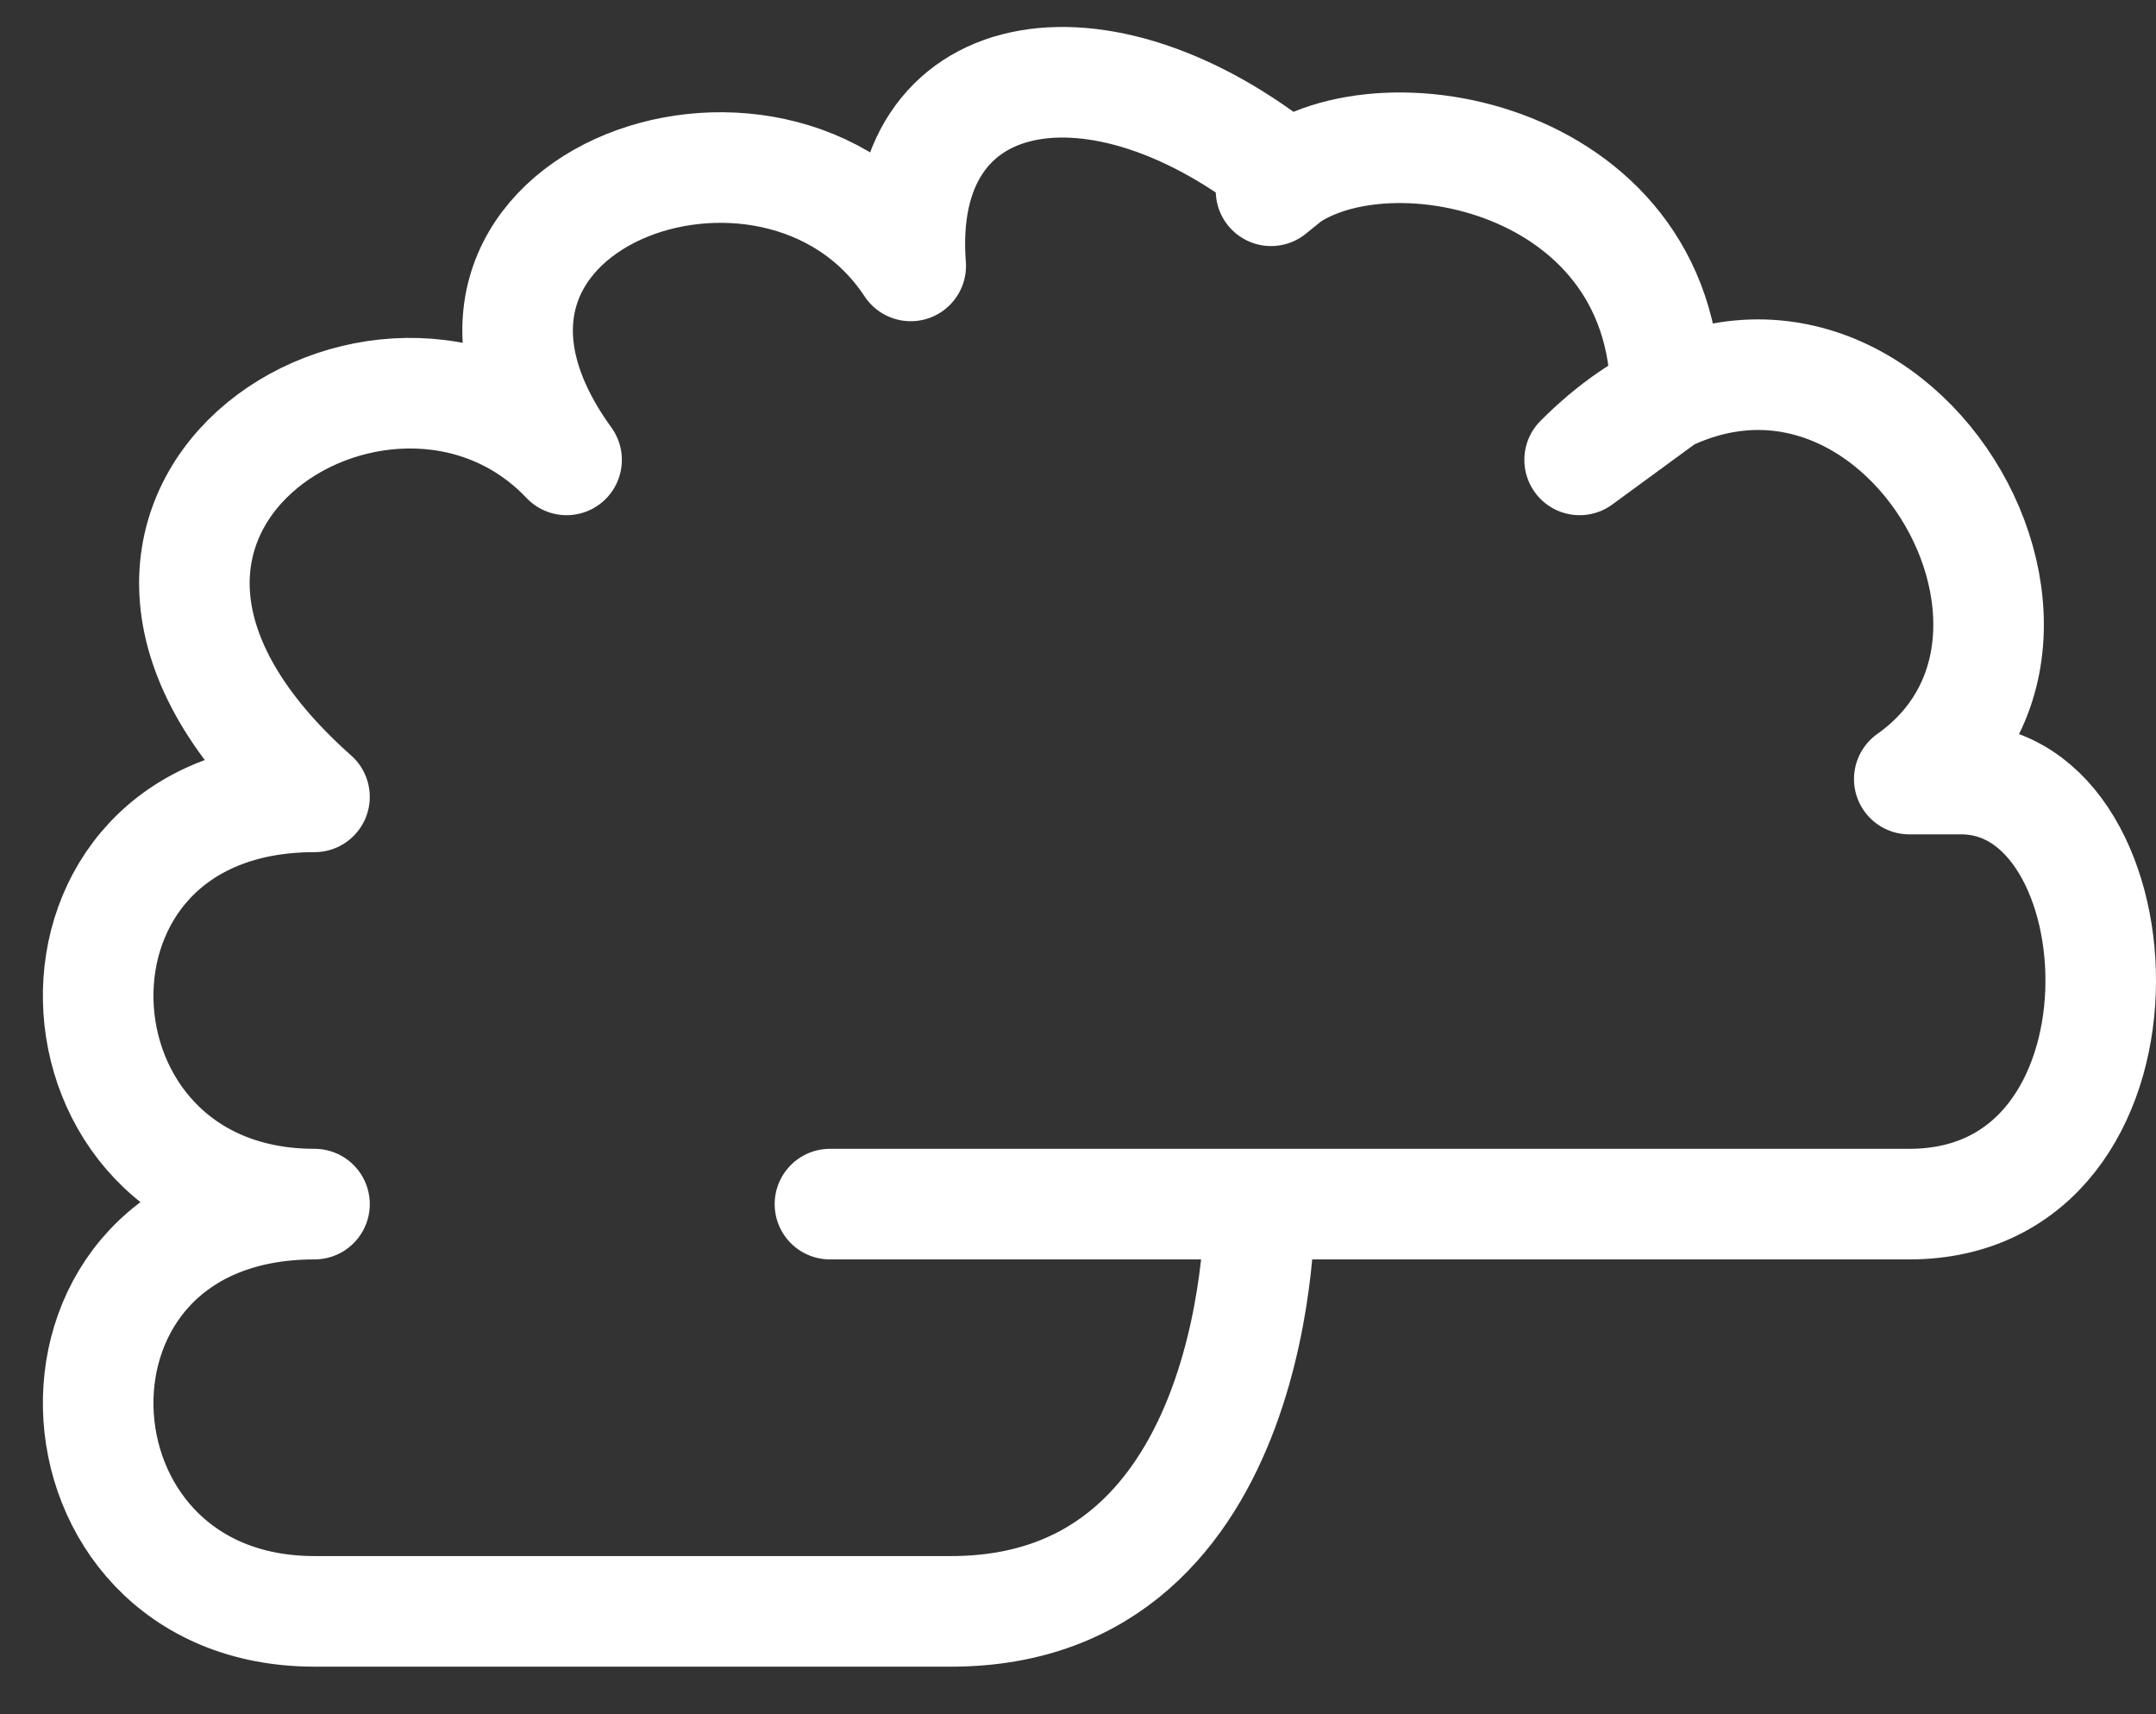 <svg width="39" height="31" viewBox="0 0 39 31" fill="none" xmlns="http://www.w3.org/2000/svg">
  <rect x="0" y="0" width="39" height="31" fill="#333333" stroke="none"/>
  <path d="M22.787 21.776C22.787 21.776 22.902 29.141 17.205 29.141H5.689C0.633 29.141 0.312 21.776 5.689 21.776C0.633 21.776 0.312 14.411 5.689 14.411C-0.039 9.325 7.005 4.897 10.249 8.317C6.883 3.67 14.019 1.083 16.474 4.809C16.185 1.083 19.874 0.411 23.296 3.204L22.992 3.45C24.658 1.784 30.131 2.691 30.131 7.178L28.574 8.317C33.389 3.502 38.541 11.254 34.537 14.089H35.472C38.804 14.089 39.184 21.776 34.537 21.776H15.013" stroke="#ffffff" stroke-width="2" stroke-miterlimit="10" stroke-linecap="round" stroke-linejoin="round"/>
</svg>
